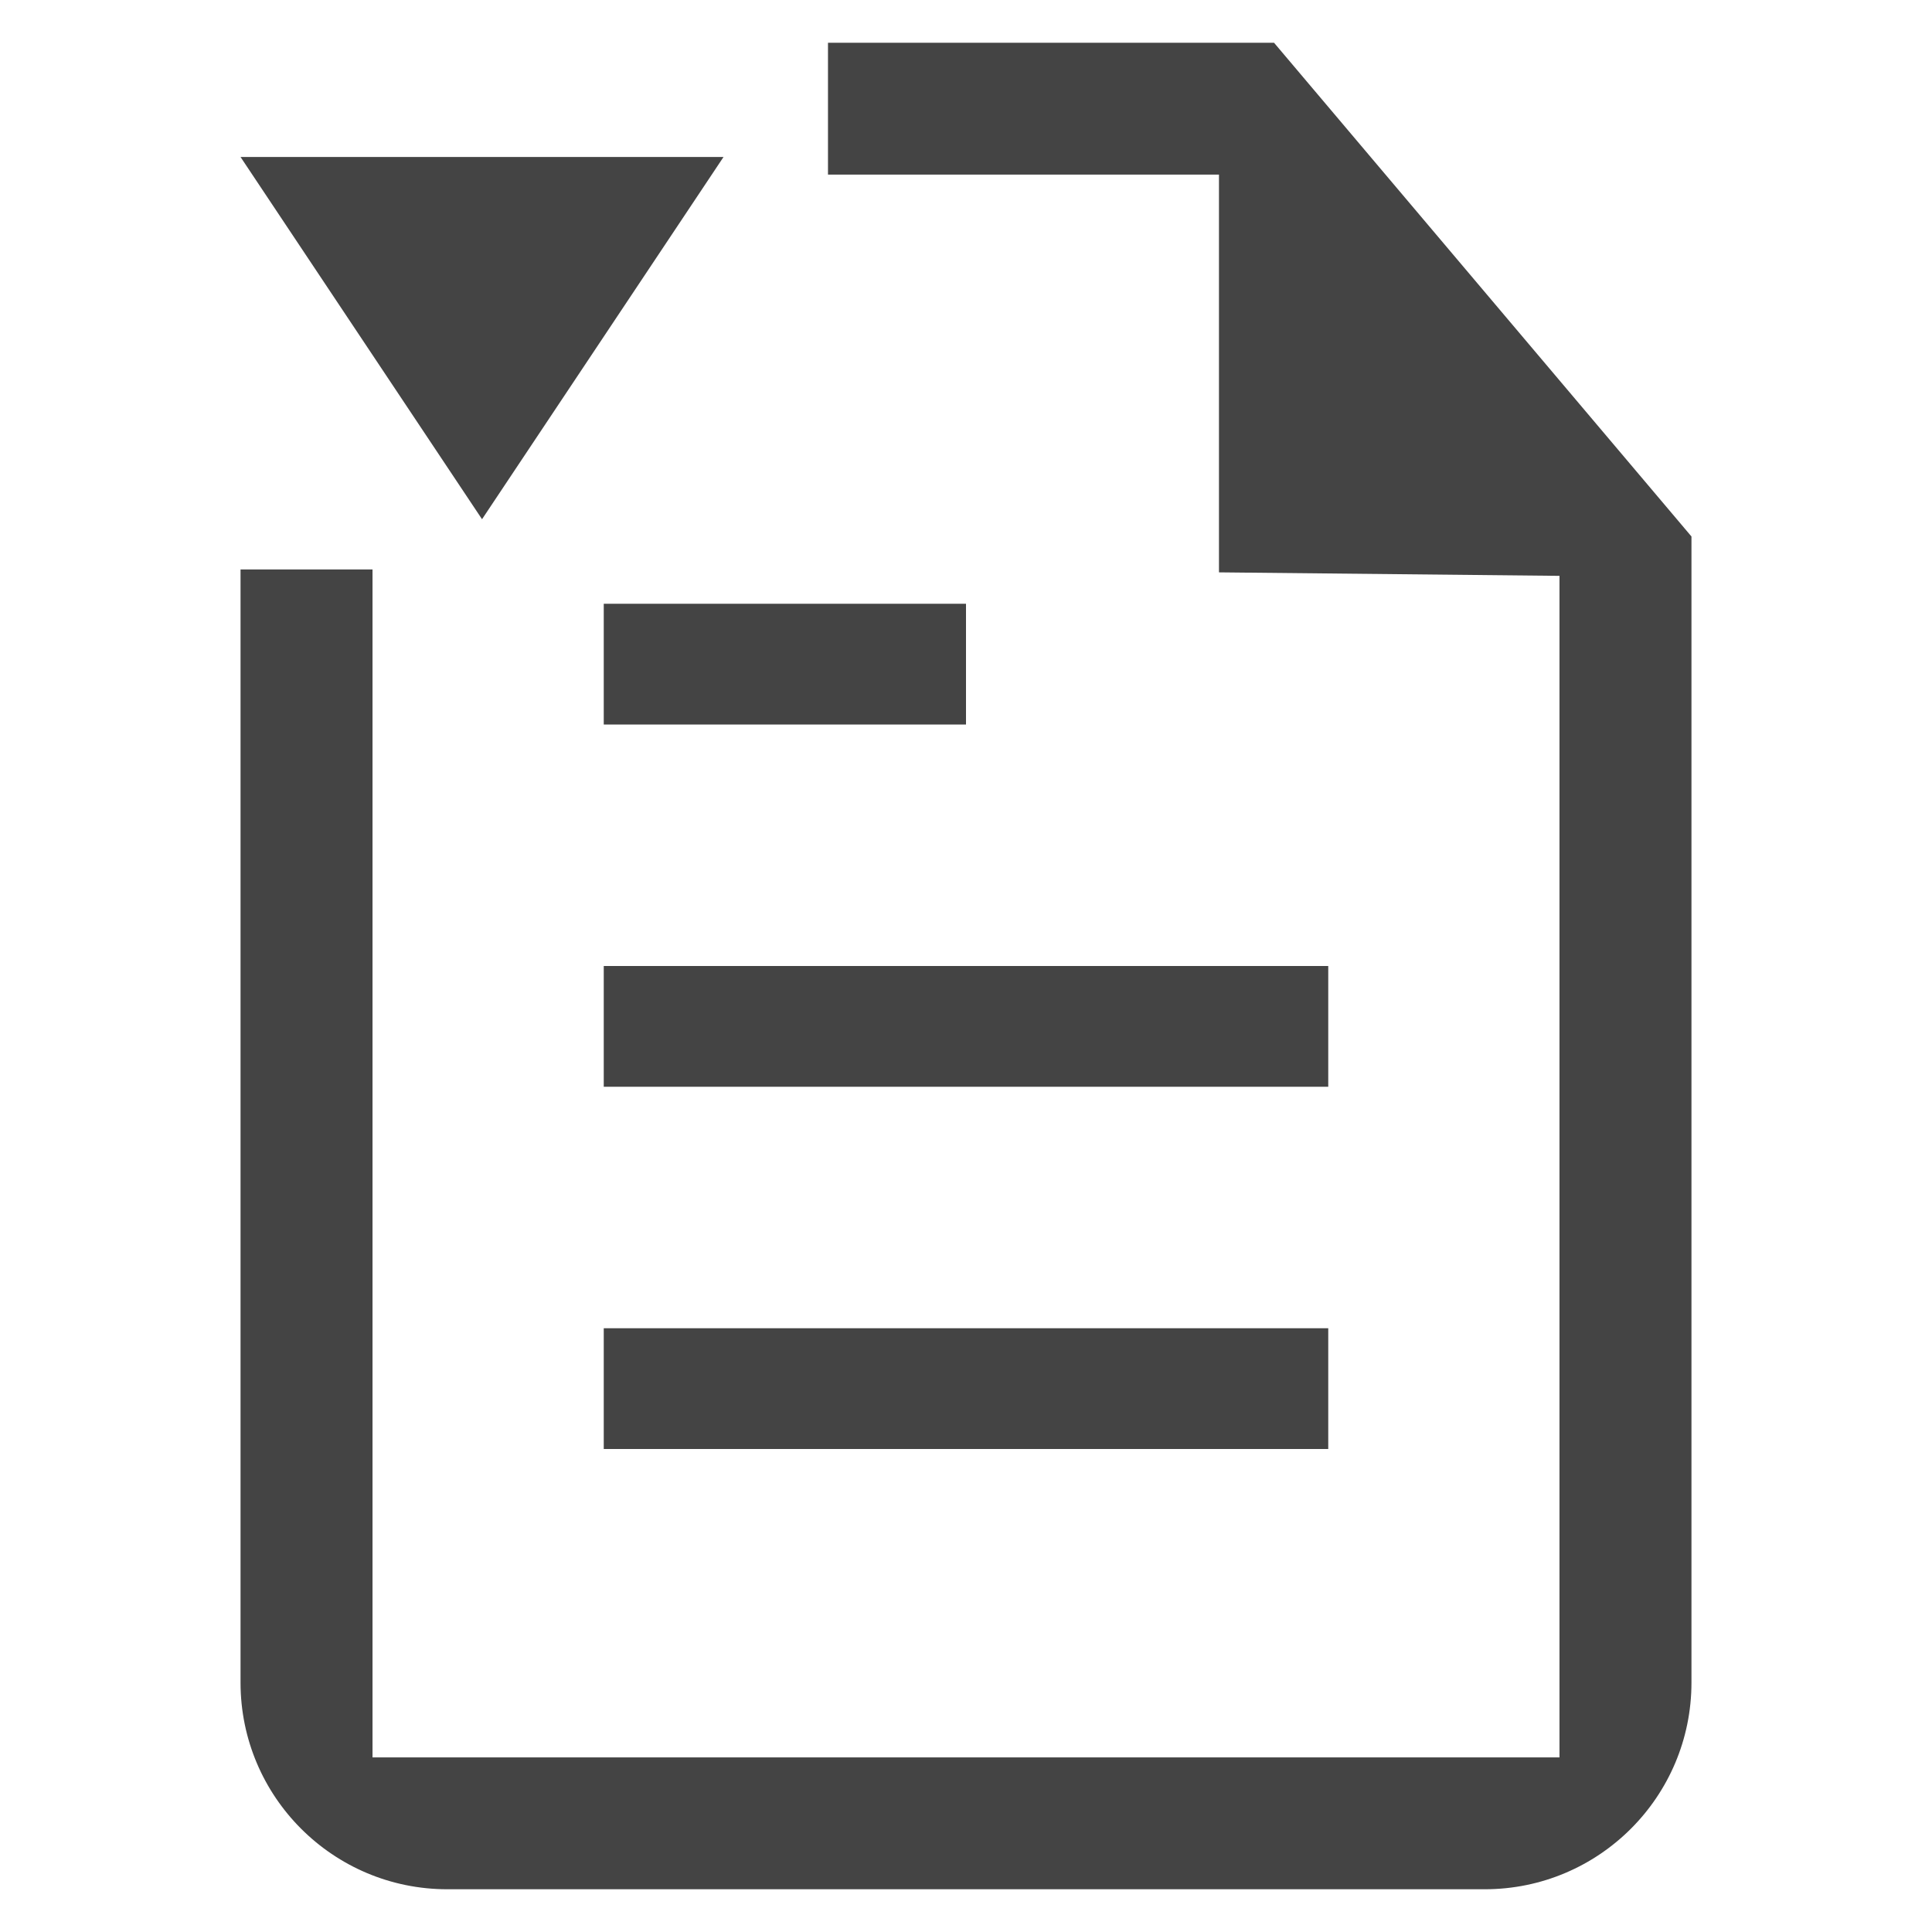 <svg xmlns="http://www.w3.org/2000/svg" style="fill-rule:evenodd;clip-rule:evenodd;stroke-linejoin:round;stroke-miterlimit:2" width="100%" height="100%" viewBox="0 0 16 16" xml:space="preserve">
 <defs>
  <style id="current-color-scheme" type="text/css">
   .ColorScheme-Text { color:#444444; } .ColorScheme-Highlight { color:#4285f4; } .ColorScheme-NeutralText { color:#ff9800; } .ColorScheme-PositiveText { color:#4caf50; } .ColorScheme-NegativeText { color:#f44336; }
  </style>
 </defs>
 <path style="fill:currentColor;" class="ColorScheme-Text" d="M6.857,0.354l3.694,-0l3.457,4.089c-0,-0 -0,6.354 -0,9.491c-0,0.946 -0.767,1.712 -1.712,1.712c-2.285,0 -6.307,0 -8.592,0c-0.945,0 -1.712,-0.766 -1.712,-1.712l0,-9.218l1.093,0l-0,9.838l9.83,-0l0,-9.785l-2.82,-0.029l-0,-3.294l-3.238,0l0,-1.092Zm-1.857,10.646l0,1l6,-0l0,-1l-6,-0Zm0,-3l0,1l6,-0l0,-1l-6,-0Zm0,-3l0,1l3,-0l0,-1l-3,-0Zm-3.008,-3.7l2,3l2,-3l-4,-0Z"/>
</svg>

